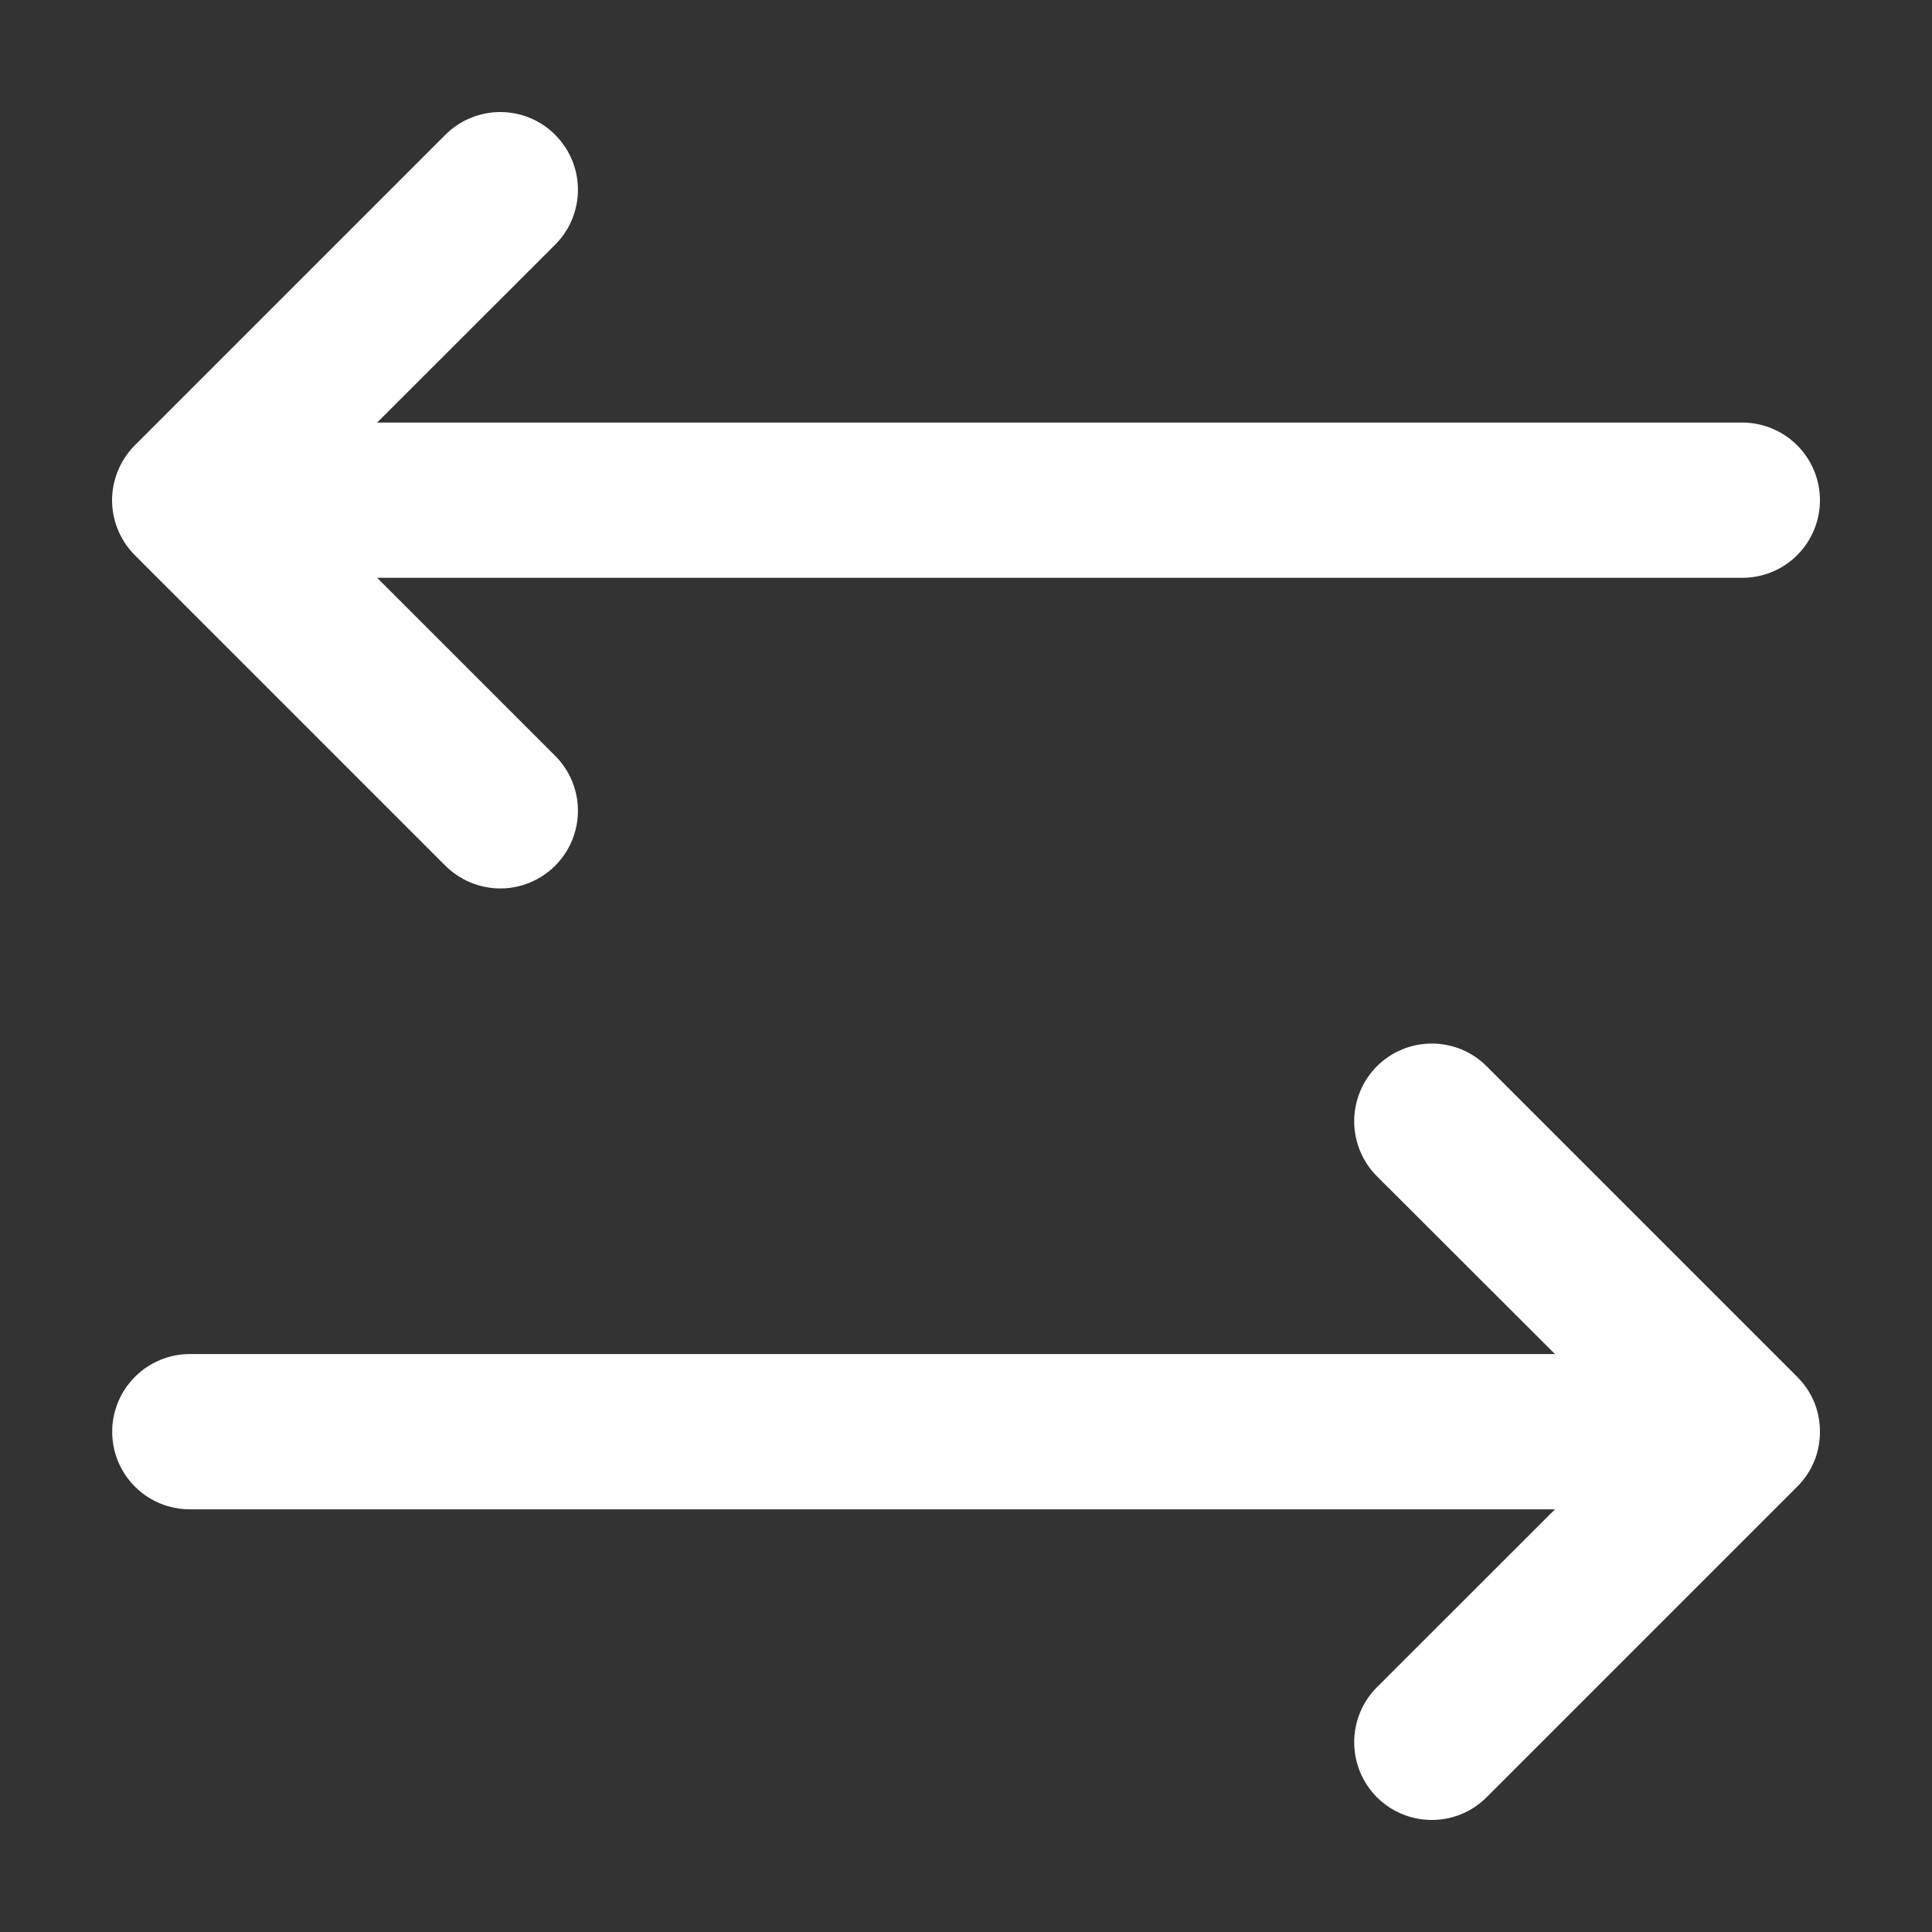 <svg width="14" height="14" viewBox="0 0 14 14" fill="none" xmlns="http://www.w3.org/2000/svg">
<rect x="0" y="0" width="14" height="14" fill="#333333" stroke="none"/>
<path d="M13.023 10.773L10.773 13.023C10.668 13.129 10.525 13.188 10.375 13.188C10.226 13.188 10.083 13.129 9.977 13.023C9.872 12.917 9.813 12.774 9.813 12.625C9.813 12.476 9.872 12.332 9.977 12.227L11.268 10.937H1.375C1.226 10.937 1.083 10.878 0.978 10.773C0.872 10.667 0.813 10.524 0.813 10.375C0.813 10.226 0.872 10.083 0.978 9.977C1.083 9.872 1.226 9.812 1.375 9.812H11.268L9.977 8.523C9.872 8.417 9.813 8.274 9.813 8.125C9.813 7.976 9.872 7.833 9.977 7.727C10.083 7.621 10.226 7.562 10.375 7.562C10.525 7.562 10.668 7.621 10.773 7.727L13.023 9.977C13.076 10.029 13.117 10.091 13.146 10.159C13.174 10.228 13.188 10.301 13.188 10.375C13.188 10.449 13.174 10.522 13.146 10.59C13.117 10.659 13.076 10.721 13.023 10.773ZM3.227 6.273C3.333 6.378 3.476 6.438 3.625 6.438C3.775 6.438 3.918 6.378 4.023 6.273C4.129 6.167 4.188 6.024 4.188 5.875C4.188 5.726 4.129 5.583 4.023 5.477L2.733 4.187H12.625C12.775 4.187 12.918 4.128 13.023 4.023C13.129 3.917 13.188 3.774 13.188 3.625C13.188 3.476 13.129 3.333 13.023 3.227C12.918 3.122 12.775 3.062 12.625 3.062H2.733L4.023 1.773C4.129 1.667 4.188 1.524 4.188 1.375C4.188 1.226 4.129 1.083 4.023 0.977C3.918 0.871 3.775 0.812 3.625 0.812C3.476 0.812 3.333 0.871 3.227 0.977L0.977 3.227C0.925 3.279 0.884 3.341 0.855 3.41C0.827 3.478 0.812 3.551 0.812 3.625C0.812 3.699 0.827 3.772 0.855 3.84C0.884 3.909 0.925 3.971 0.977 4.023L3.227 6.273Z" fill="white"/>
</svg>
